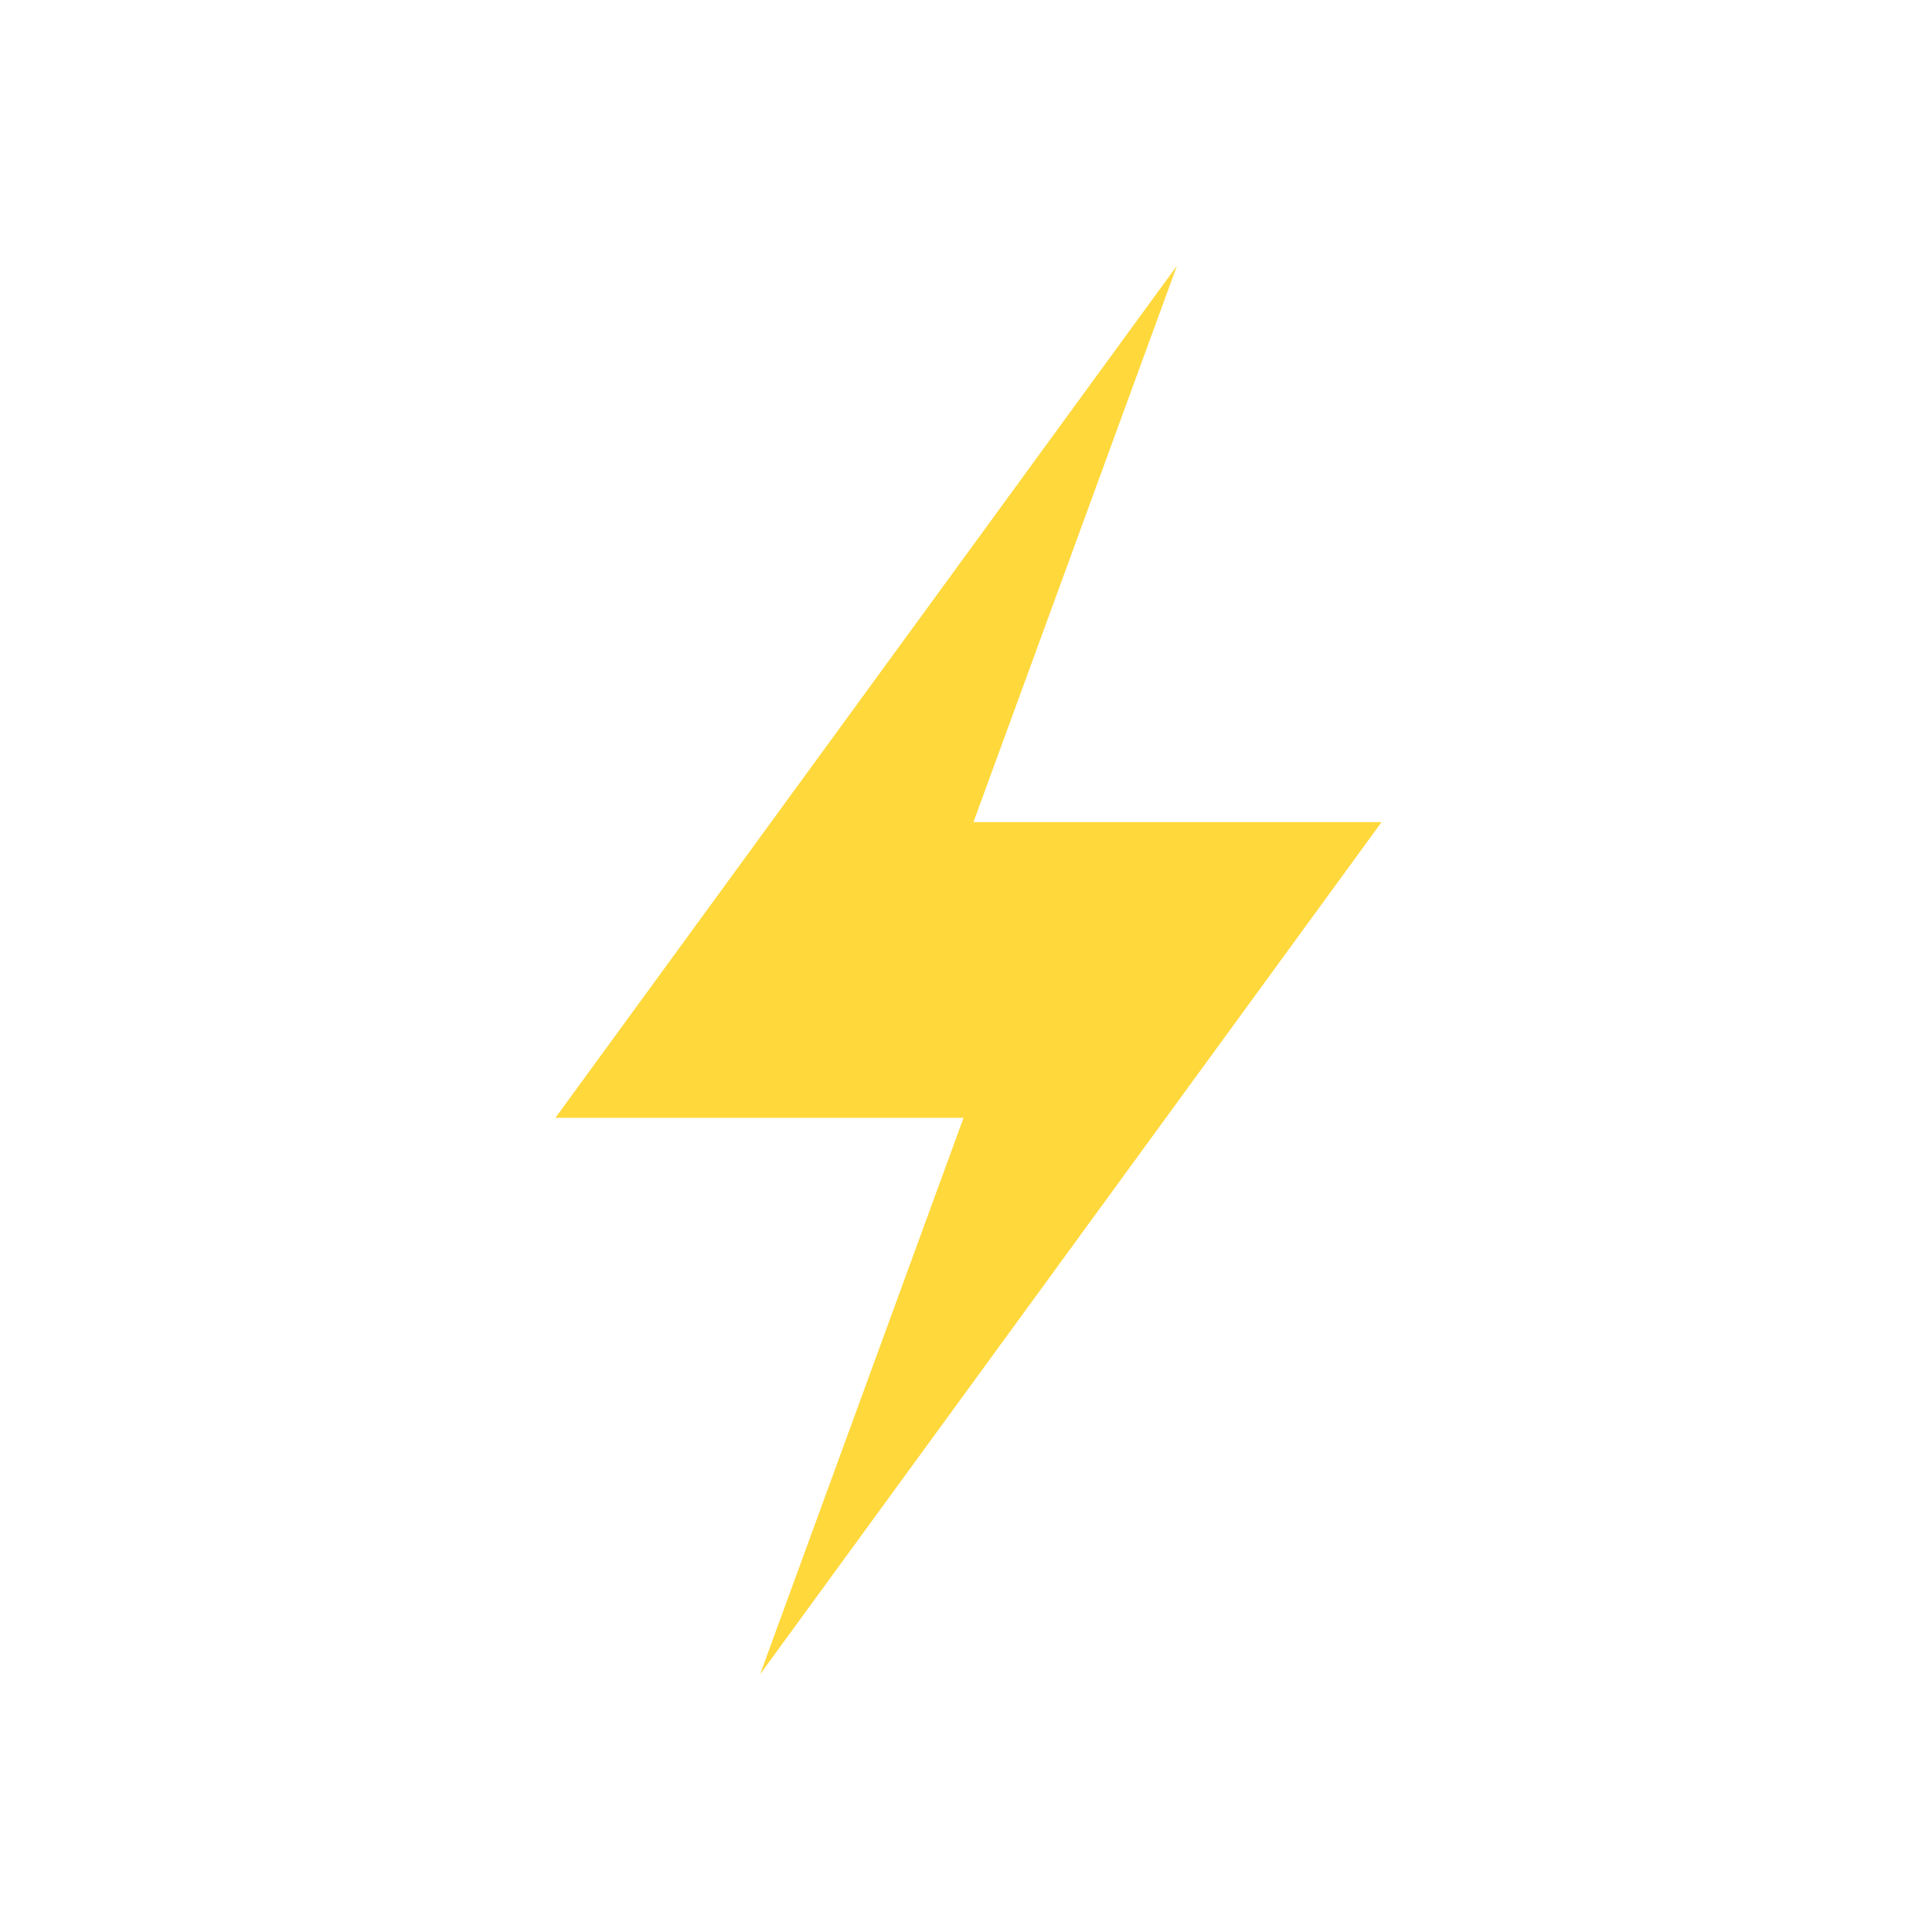 <svg id="icon_1-01-thunder" data-name="icon 1-01-thunder" xmlns="http://www.w3.org/2000/svg" width="80" height="80" viewBox="0 0 80 80">
  <path id="light" d="M139.426,23.041h-16.9L130.954,0,105.216,35.286h16.9l-8.424,23.041Z" transform="translate(-82.217 11)" fill="#ffd83b"/>
  <rect id="Rectangle_27722" data-name="Rectangle 27722" width="80" height="80" fill="none"/>
</svg>
